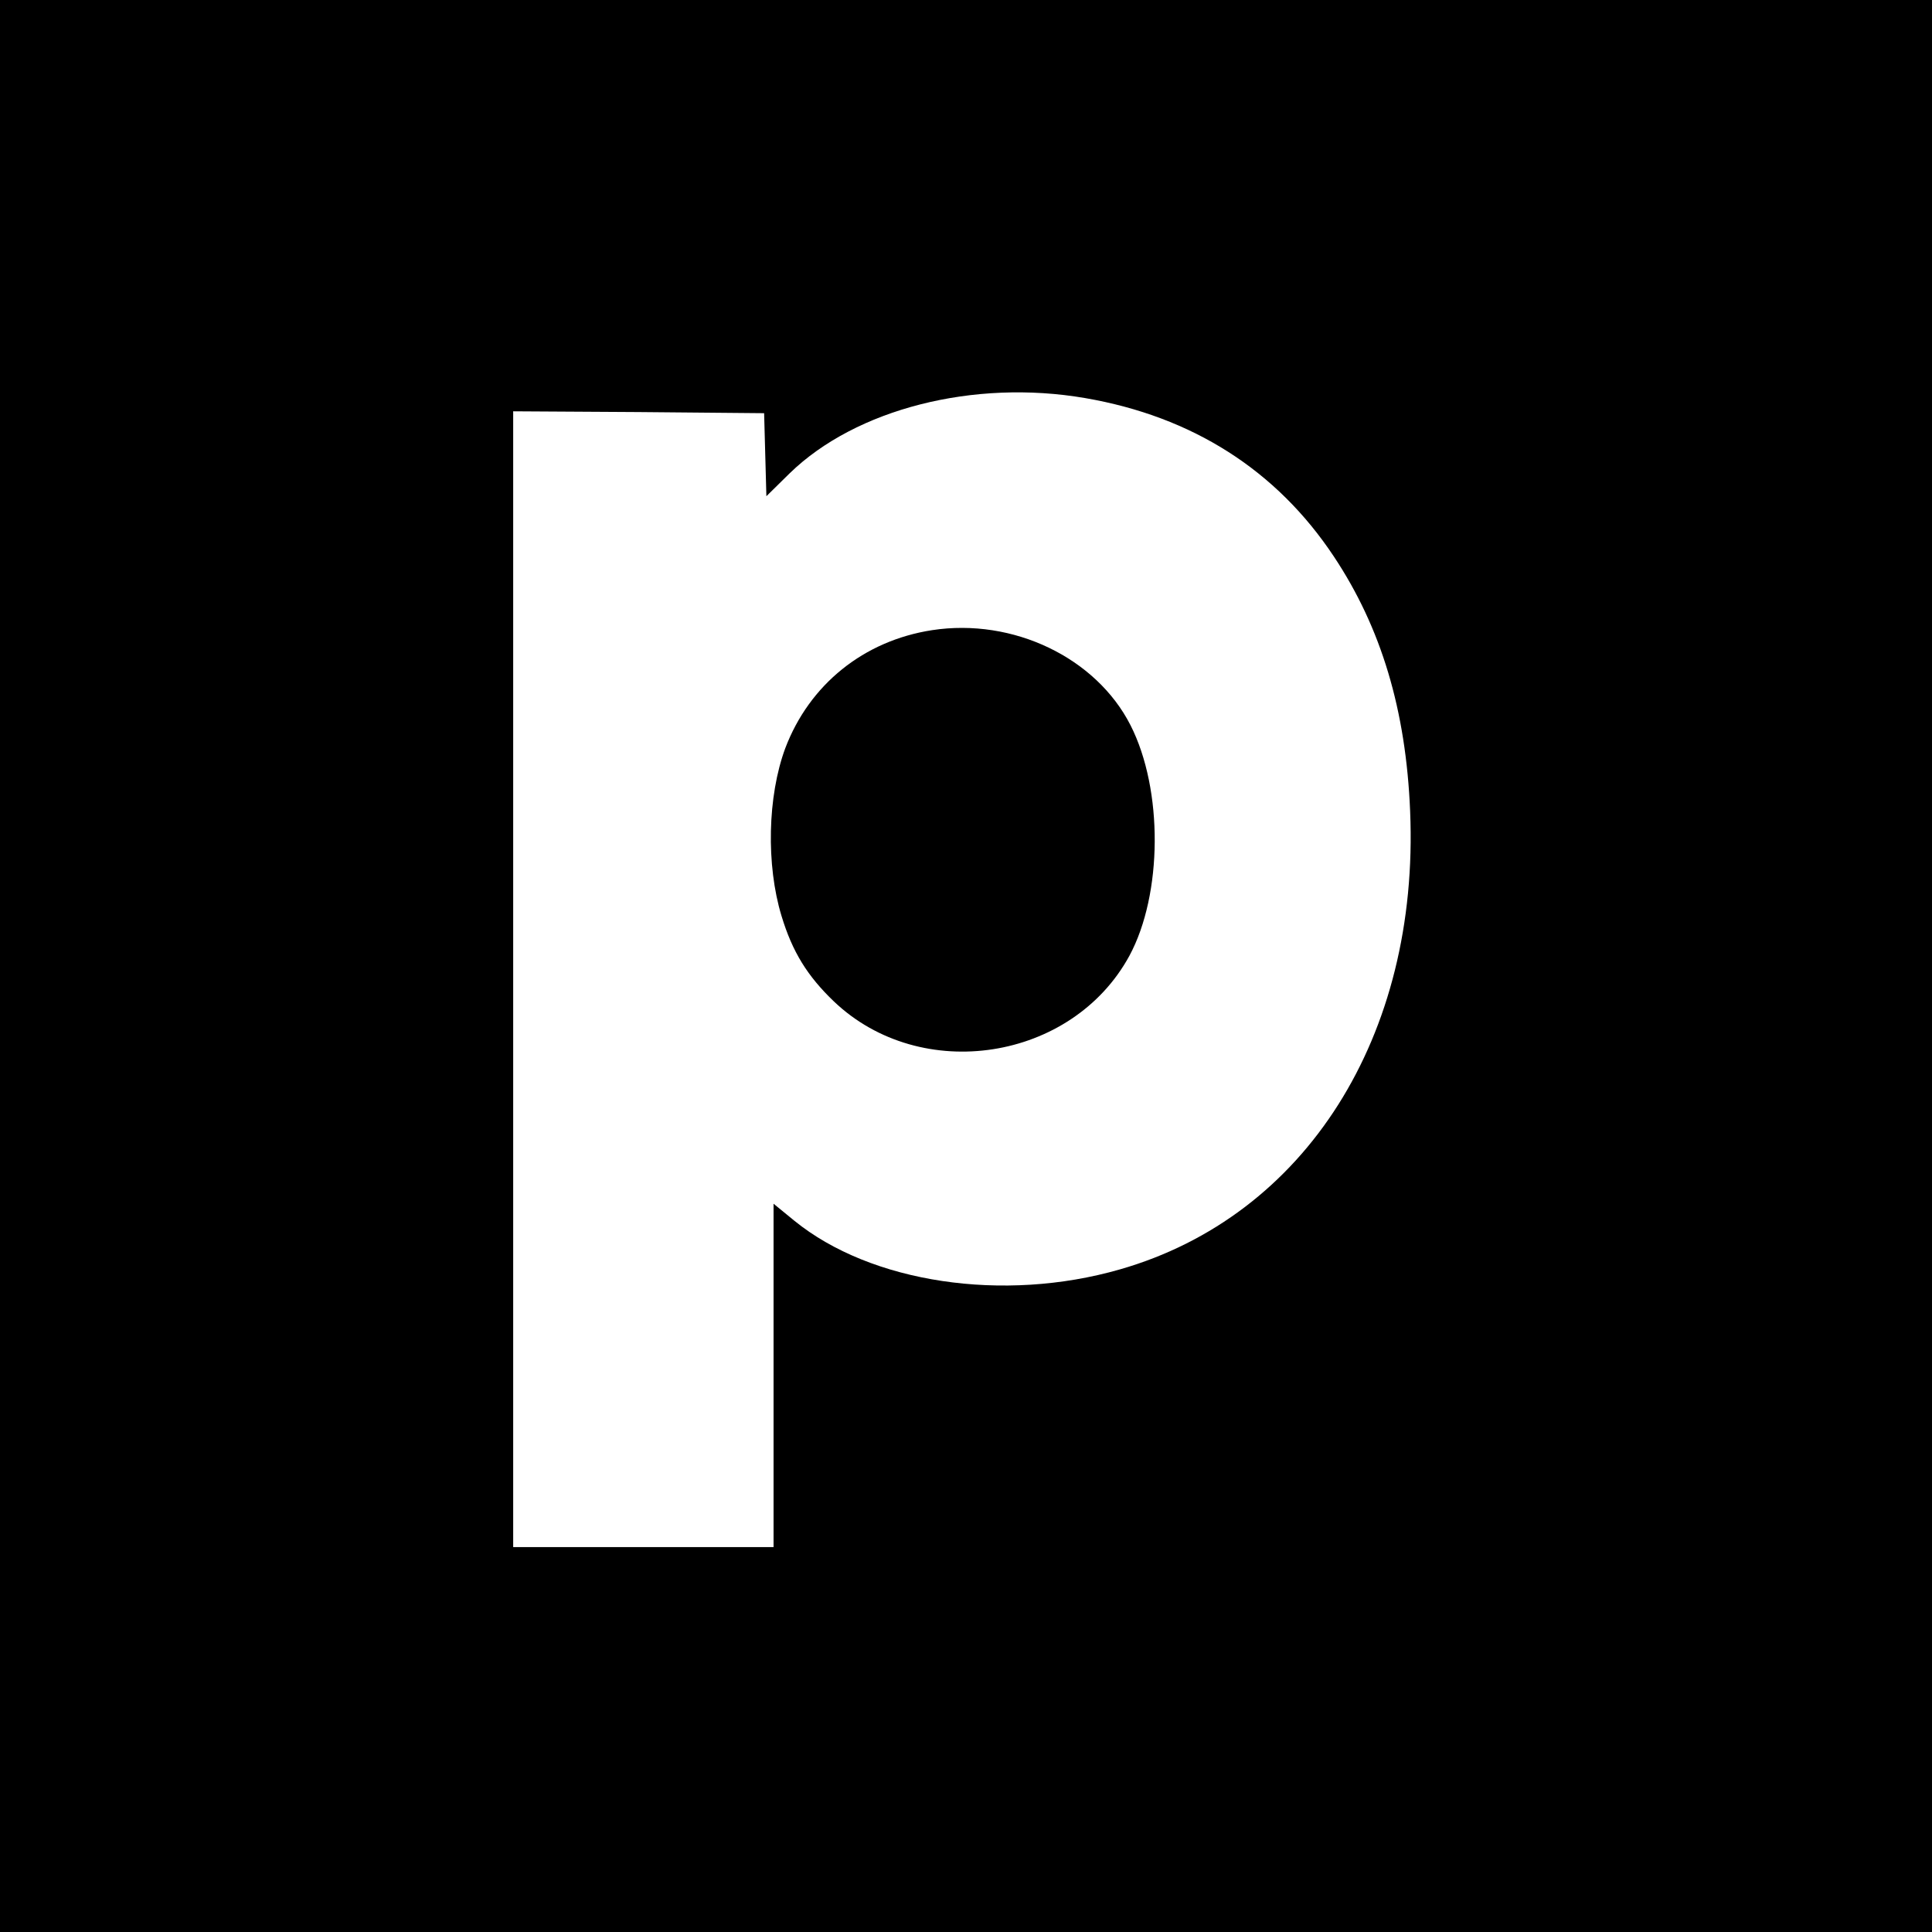 <?xml version="1.0" standalone="no"?>
<!DOCTYPE svg PUBLIC "-//W3C//DTD SVG 20010904//EN"
 "http://www.w3.org/TR/2001/REC-SVG-20010904/DTD/svg10.dtd">
<svg version="1.0" xmlns="http://www.w3.org/2000/svg"
 width="512pt" height="512pt" viewBox="0 0 512 512"
 preserveAspectRatio="xMidYMid meet">
<g transform="translate(0,512) scale(0.1,-0.1)"
fill="#000000" stroke="none">
<path d="M0 2560 l0 -2560 2560 0 2560 0 0 2560 0 2560 -2560 0 -2560 0 0
-2560z m2876 1505 c284 -49 507 -191 659 -420 125 -188 191 -406 202 -675 25
-596 -277 -1073 -769 -1214 -309 -89 -660 -36 -863 129 l-55 45 0 -455 0 -455
-345 0 -345 0 0 1505 0 1505 333 -2 332 -3 3 -110 3 -110 62 61 c175 170 487
250 783 199z"/>
<path d="M2470 3450 c-181 -28 -325 -144 -389 -313 -47 -127 -51 -309 -10
-444 29 -96 69 -160 139 -227 231 -220 631 -158 783 121 88 163 90 440 3 611
-91 179 -311 285 -526 252z"/>
</g>
</svg>
